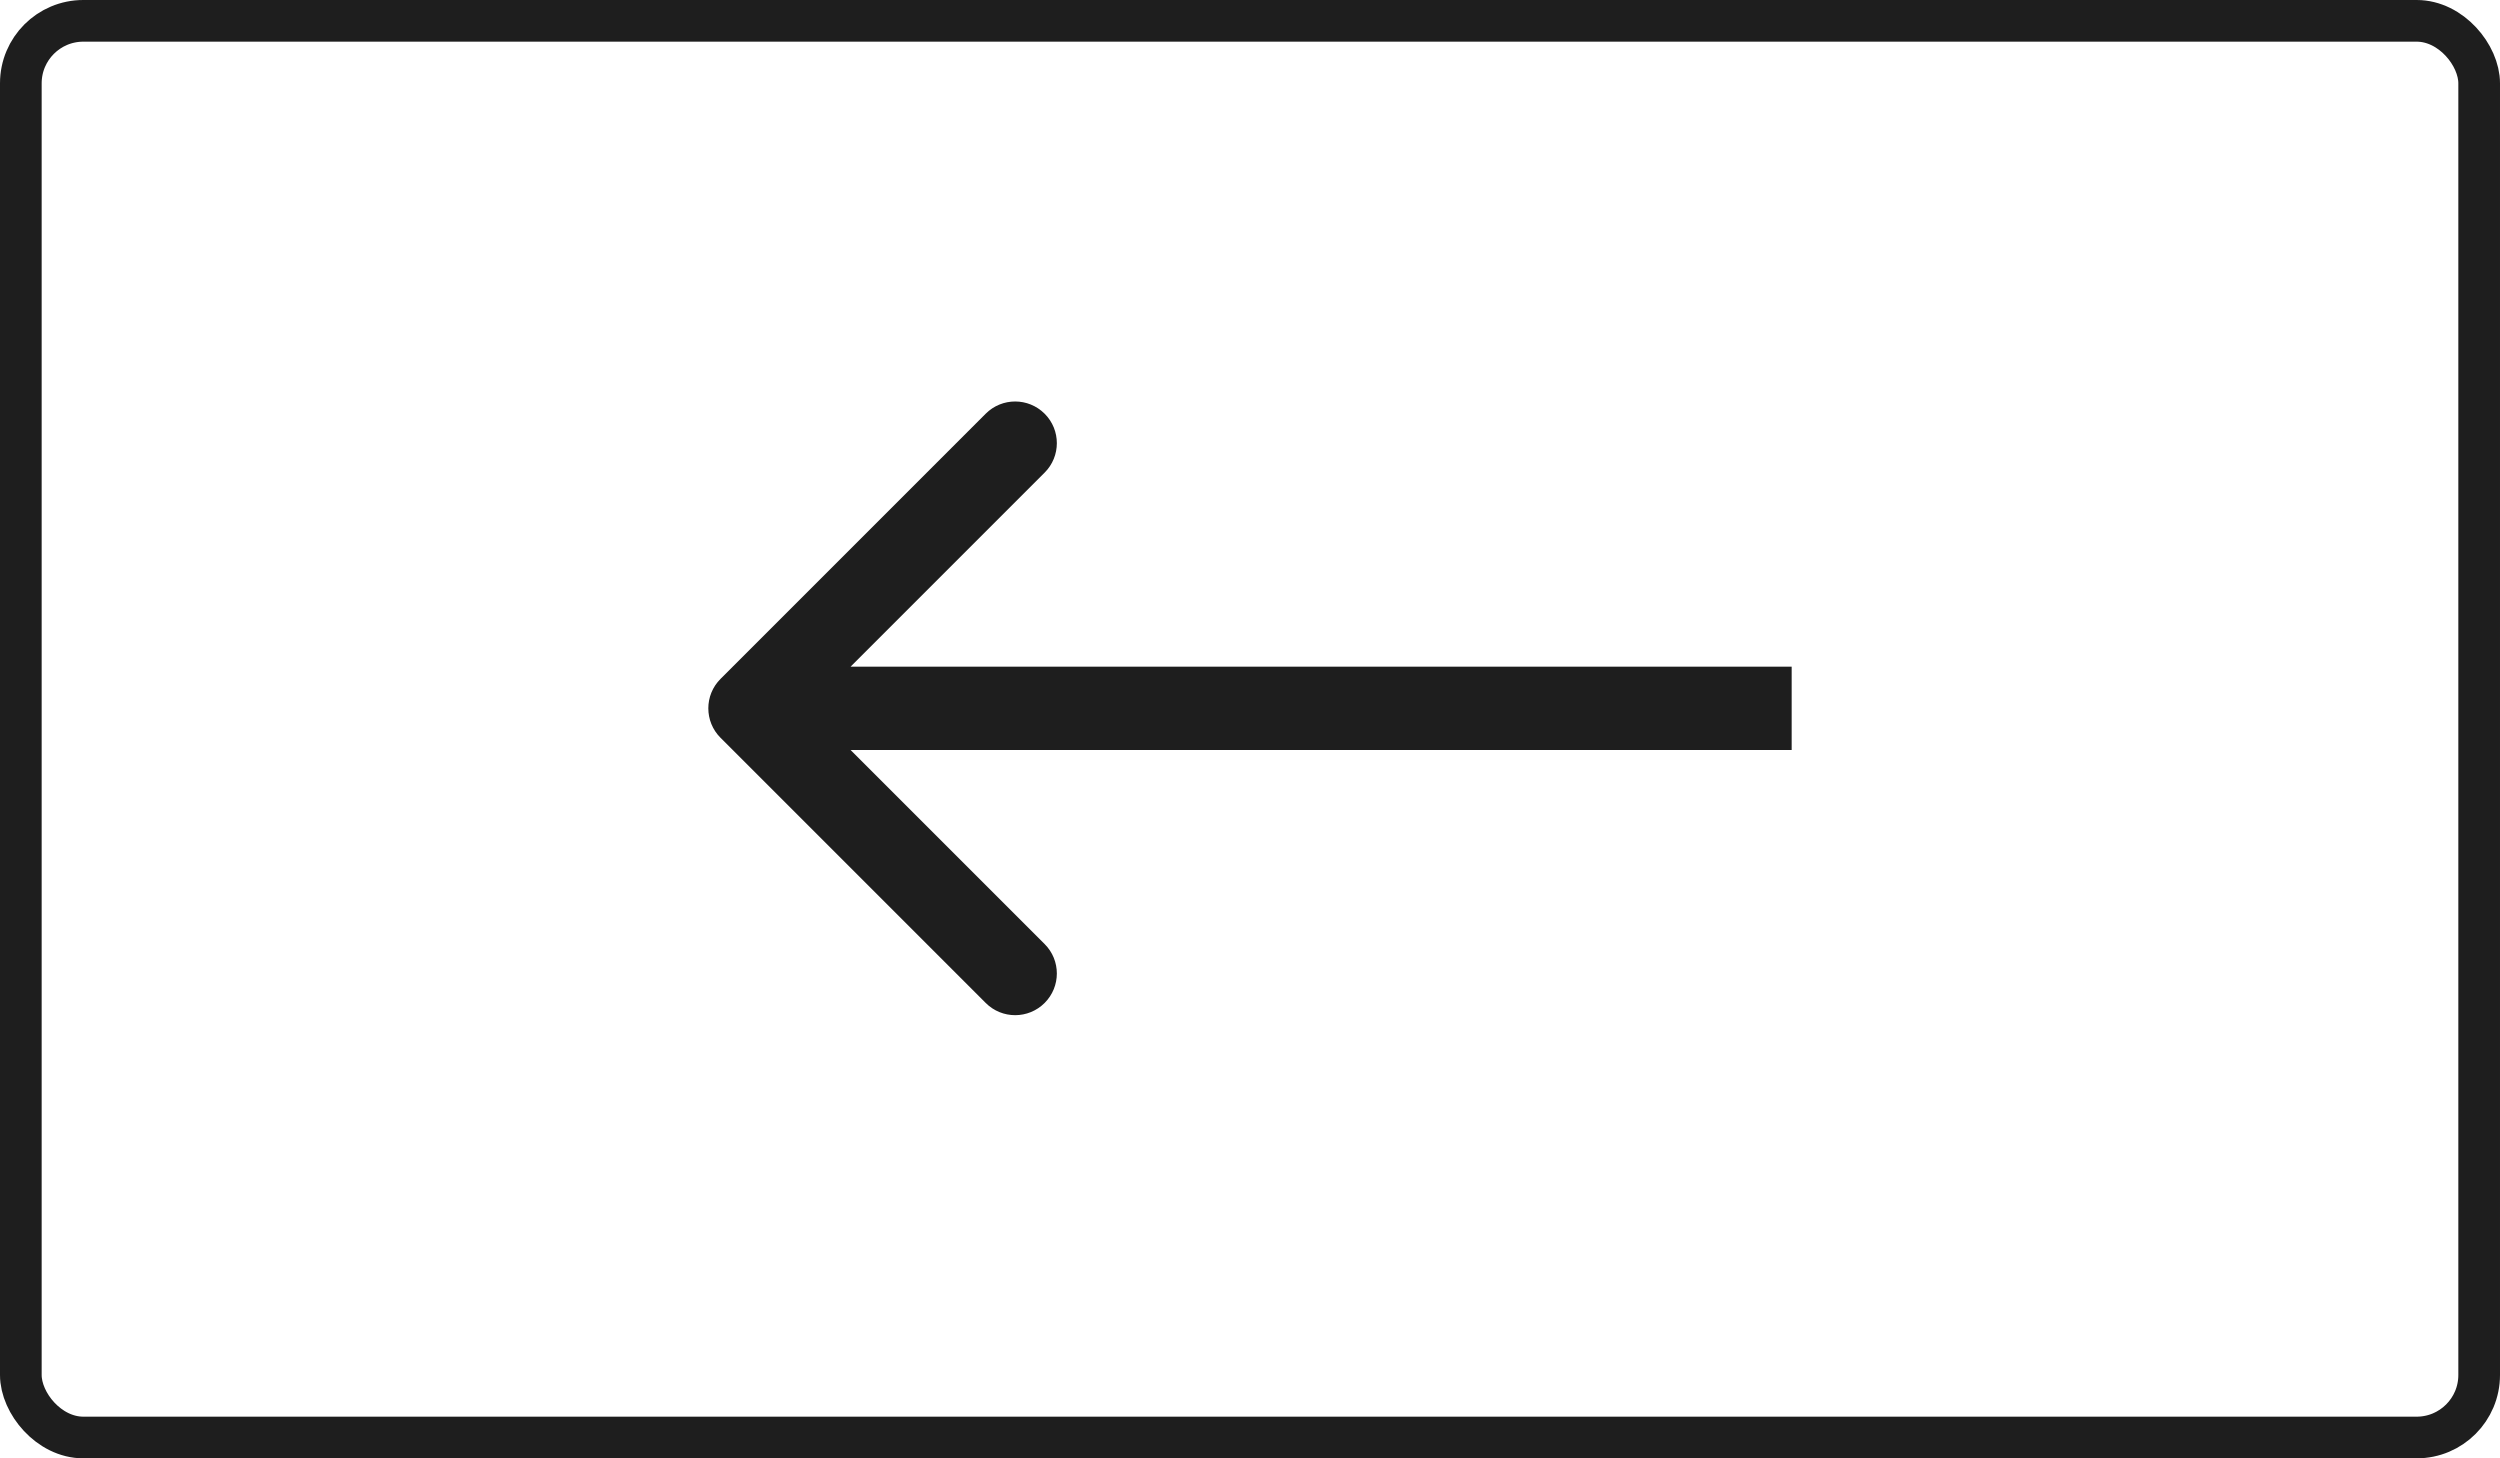 <?xml version="1.0" encoding="UTF-8"?> <svg xmlns="http://www.w3.org/2000/svg" width="60" height="35" viewBox="0 0 60 35" fill="none"><rect x="0.5" y="0.5" width="59" height="34" rx="1.5" stroke="#1E1E1E"></rect><path d="M17.293 17.707C16.902 17.317 16.902 16.683 17.293 16.293L23.657 9.929C24.047 9.538 24.68 9.538 25.071 9.929C25.462 10.319 25.462 10.953 25.071 11.343L19.414 17L25.071 22.657C25.462 23.047 25.462 23.68 25.071 24.071C24.68 24.462 24.047 24.462 23.657 24.071L17.293 17.707ZM43 17L43 18L18 18L18 17L18 16L43 16L43 17Z" fill="#1E1E1E"></path></svg> 